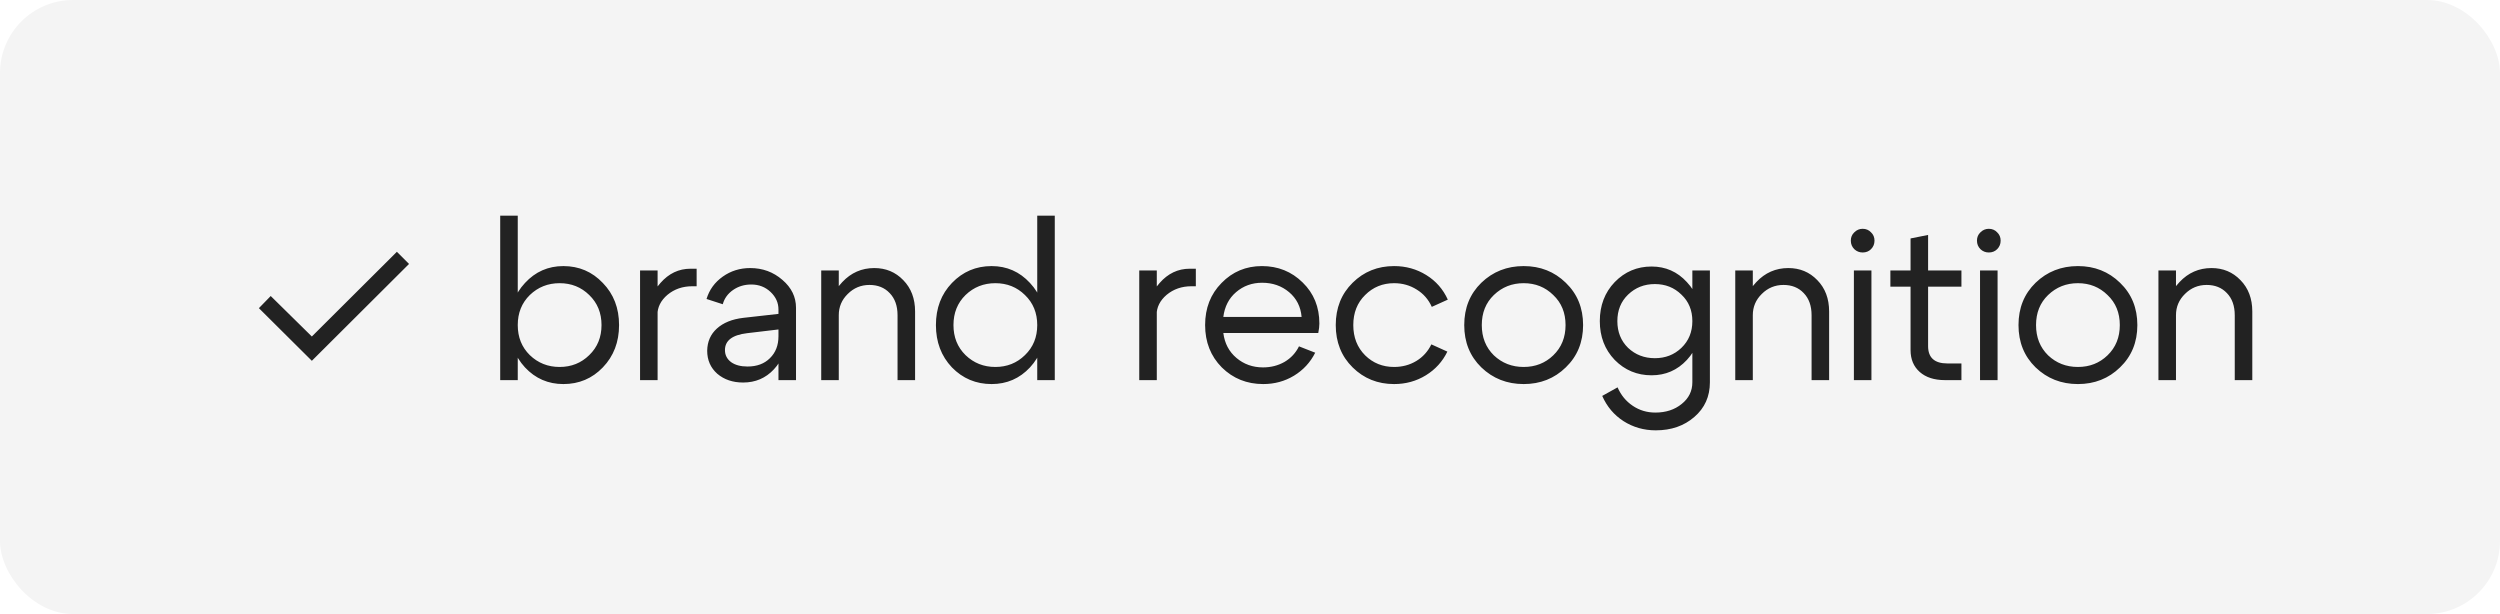 <?xml version="1.0" encoding="UTF-8"?> <svg xmlns="http://www.w3.org/2000/svg" width="171" height="42" viewBox="0 0 171 42" fill="none"><g filter="url(#filter0_b_231_1310)"><rect width="171" height="42" rx="5" fill="#F4F4F4"></rect></g><path d="M17.708 21.078L18.517 20.247L21.33 23.017L27.147 17.222L27.978 18.053L21.33 24.679L17.708 21.078ZM34.214 26V14.75H35.414V26H34.214ZM36.239 20.18C35.689 20.72 35.414 21.405 35.414 22.235C35.414 23.065 35.689 23.75 36.239 24.29C36.799 24.83 37.479 25.1 38.279 25.1C39.079 25.1 39.754 24.83 40.304 24.29C40.864 23.75 41.144 23.065 41.144 22.235C41.144 21.405 40.864 20.72 40.304 20.18C39.754 19.64 39.079 19.37 38.279 19.37C37.479 19.37 36.799 19.64 36.239 20.18ZM35.909 25.13C35.199 24.36 34.844 23.395 34.844 22.235C34.844 21.075 35.199 20.115 35.909 19.355C36.619 18.585 37.494 18.2 38.534 18.2C39.604 18.2 40.504 18.585 41.234 19.355C41.974 20.115 42.344 21.075 42.344 22.235C42.344 23.395 41.974 24.36 41.234 25.13C40.504 25.89 39.604 26.27 38.534 26.27C37.494 26.27 36.619 25.89 35.909 25.13ZM43.78 26V18.5H44.98V26H43.78ZM47.35 19.58C46.69 19.58 46.125 19.775 45.655 20.165C45.195 20.555 44.965 21.02 44.965 21.56H44.32C44.32 20.73 44.605 19.995 45.175 19.355C45.745 18.705 46.43 18.38 47.23 18.38H47.65V19.58H47.35ZM53.247 22.535L51.102 22.79C50.092 22.91 49.587 23.295 49.587 23.945C49.587 24.285 49.727 24.56 50.007 24.77C50.287 24.97 50.662 25.07 51.132 25.07C51.772 25.07 52.282 24.88 52.662 24.5C53.052 24.12 53.247 23.62 53.247 23H53.772C53.772 23.91 53.492 24.665 52.932 25.265C52.372 25.865 51.672 26.165 50.832 26.165C50.122 26.165 49.532 25.965 49.062 25.565C48.602 25.155 48.372 24.63 48.372 23.99C48.382 23.37 48.602 22.865 49.032 22.475C49.472 22.075 50.077 21.83 50.847 21.74L53.247 21.47V21.17C53.247 20.71 53.067 20.31 52.707 19.97C52.347 19.63 51.907 19.46 51.387 19.46C50.917 19.46 50.502 19.585 50.142 19.835C49.782 20.085 49.547 20.41 49.437 20.81L48.327 20.45C48.517 19.82 48.887 19.31 49.437 18.92C49.987 18.53 50.612 18.335 51.312 18.335C52.162 18.335 52.897 18.605 53.517 19.145C54.137 19.675 54.447 20.31 54.447 21.05V26H53.247V22.535ZM56.172 26V18.5H57.372V26H56.172ZM61.392 26V21.56C61.392 20.92 61.212 20.415 60.852 20.045C60.502 19.675 60.042 19.49 59.472 19.49C58.892 19.49 58.397 19.695 57.987 20.105C57.577 20.505 57.372 20.99 57.372 21.56H56.712C56.712 20.68 57.012 19.925 57.612 19.295C58.212 18.655 58.942 18.335 59.802 18.335C60.592 18.335 61.252 18.61 61.782 19.16C62.322 19.71 62.592 20.425 62.592 21.305V26H61.392ZM72.147 26H70.947V14.75H72.147V26ZM70.107 24.29C70.667 23.75 70.947 23.065 70.947 22.235C70.947 21.405 70.667 20.72 70.107 20.18C69.557 19.64 68.882 19.37 68.082 19.37C67.282 19.37 66.602 19.64 66.042 20.18C65.492 20.72 65.217 21.405 65.217 22.235C65.217 23.065 65.492 23.75 66.042 24.29C66.602 24.83 67.282 25.1 68.082 25.1C68.882 25.1 69.557 24.83 70.107 24.29ZM70.452 19.355C71.162 20.115 71.517 21.075 71.517 22.235C71.517 23.395 71.162 24.36 70.452 25.13C69.742 25.89 68.867 26.27 67.827 26.27C66.757 26.27 65.852 25.89 65.112 25.13C64.382 24.36 64.017 23.395 64.017 22.235C64.017 21.075 64.382 20.115 65.112 19.355C65.852 18.585 66.757 18.2 67.827 18.2C68.867 18.2 69.742 18.585 70.452 19.355ZM77.925 26V18.5H79.125V26H77.925ZM81.495 19.58C80.835 19.58 80.27 19.775 79.8 20.165C79.34 20.555 79.11 21.02 79.11 21.56H78.465C78.465 20.73 78.75 19.995 79.32 19.355C79.89 18.705 80.575 18.38 81.375 18.38H81.795V19.58H81.495ZM89.03 21.68C88.97 20.98 88.685 20.415 88.175 19.985C87.665 19.555 87.05 19.34 86.33 19.34C85.64 19.34 85.045 19.555 84.545 19.985C84.055 20.405 83.765 20.97 83.675 21.68H89.03ZM83.675 22.775C83.765 23.485 84.065 24.055 84.575 24.485C85.085 24.915 85.69 25.13 86.39 25.13C86.93 25.13 87.42 25.005 87.86 24.755C88.3 24.495 88.63 24.14 88.85 23.69L89.96 24.125C89.63 24.785 89.145 25.31 88.505 25.7C87.875 26.08 87.175 26.27 86.405 26.27C85.285 26.27 84.34 25.89 83.57 25.13C82.81 24.36 82.43 23.395 82.43 22.235C82.43 21.075 82.805 20.115 83.555 19.355C84.305 18.585 85.225 18.2 86.315 18.2C87.415 18.2 88.345 18.575 89.105 19.325C89.865 20.065 90.245 21 90.245 22.13C90.245 22.31 90.22 22.525 90.17 22.775H83.675ZM93.375 20.18C92.835 20.71 92.565 21.395 92.565 22.235C92.565 23.075 92.835 23.765 93.375 24.305C93.915 24.835 94.575 25.1 95.355 25.1C95.915 25.1 96.42 24.965 96.87 24.695C97.32 24.425 97.665 24.045 97.905 23.555L99 24.05C98.67 24.73 98.18 25.27 97.53 25.67C96.88 26.07 96.155 26.27 95.355 26.27C94.235 26.27 93.29 25.89 92.52 25.13C91.75 24.37 91.365 23.405 91.365 22.235C91.365 21.065 91.75 20.1 92.52 19.34C93.29 18.58 94.235 18.2 95.355 18.2C96.165 18.2 96.9 18.405 97.56 18.815C98.22 19.225 98.71 19.785 99.03 20.495L97.935 20.99C97.705 20.48 97.36 20.085 96.9 19.805C96.44 19.515 95.925 19.37 95.355 19.37C94.575 19.37 93.915 19.64 93.375 20.18ZM102.179 20.18C101.629 20.71 101.354 21.395 101.354 22.235C101.354 23.075 101.629 23.765 102.179 24.305C102.739 24.835 103.419 25.1 104.219 25.1C105.019 25.1 105.694 24.835 106.244 24.305C106.804 23.765 107.084 23.075 107.084 22.235C107.084 21.395 106.804 20.71 106.244 20.18C105.694 19.64 105.019 19.37 104.219 19.37C103.419 19.37 102.739 19.64 102.179 20.18ZM101.324 25.13C100.544 24.37 100.154 23.405 100.154 22.235C100.154 21.065 100.544 20.1 101.324 19.34C102.114 18.58 103.079 18.2 104.219 18.2C105.359 18.2 106.319 18.58 107.099 19.34C107.889 20.1 108.284 21.065 108.284 22.235C108.284 23.405 107.889 24.37 107.099 25.13C106.319 25.89 105.359 26.27 104.219 26.27C103.079 26.27 102.114 25.89 101.324 25.13ZM115.382 19.295C116.042 19.995 116.372 20.88 116.372 21.95C116.372 23.02 116.042 23.91 115.382 24.62C114.732 25.32 113.927 25.67 112.967 25.67C111.977 25.67 111.137 25.32 110.447 24.62C109.767 23.91 109.427 23.025 109.427 21.965C109.427 20.895 109.767 20.005 110.447 19.295C111.137 18.585 111.977 18.23 112.967 18.23C113.927 18.23 114.732 18.585 115.382 19.295ZM115.007 23.795C115.507 23.315 115.757 22.705 115.757 21.965C115.757 21.225 115.507 20.62 115.007 20.15C114.517 19.67 113.912 19.43 113.192 19.43C112.472 19.43 111.862 19.67 111.362 20.15C110.872 20.62 110.627 21.225 110.627 21.965C110.627 22.705 110.872 23.315 111.362 23.795C111.862 24.265 112.472 24.5 113.192 24.5C113.912 24.5 114.517 24.265 115.007 23.795ZM115.757 26.15V18.5H116.957V26.15C116.957 27.12 116.602 27.91 115.892 28.52C115.192 29.13 114.312 29.435 113.252 29.435C112.442 29.435 111.707 29.225 111.047 28.805C110.397 28.385 109.912 27.81 109.592 27.08L110.642 26.495C110.872 27.025 111.217 27.445 111.677 27.755C112.137 28.065 112.652 28.22 113.222 28.22C113.942 28.22 114.542 28.025 115.022 27.635C115.512 27.245 115.757 26.75 115.757 26.15ZM118.692 26V18.5H119.892V26H118.692ZM123.912 26V21.56C123.912 20.92 123.732 20.415 123.372 20.045C123.022 19.675 122.562 19.49 121.992 19.49C121.412 19.49 120.917 19.695 120.507 20.105C120.097 20.505 119.892 20.99 119.892 21.56H119.232C119.232 20.68 119.532 19.925 120.132 19.295C120.732 18.655 121.462 18.335 122.322 18.335C123.112 18.335 123.772 18.61 124.302 19.16C124.842 19.71 125.112 20.425 125.112 21.305V26H123.912ZM126.836 17.045C126.676 16.885 126.596 16.69 126.596 16.46C126.596 16.23 126.676 16.04 126.836 15.89C126.996 15.73 127.186 15.65 127.406 15.65C127.636 15.65 127.826 15.73 127.976 15.89C128.136 16.04 128.216 16.23 128.216 16.46C128.216 16.69 128.136 16.885 127.976 17.045C127.826 17.195 127.636 17.27 127.406 17.27C127.186 17.27 126.996 17.195 126.836 17.045ZM126.806 26V18.5H128.006V26H126.806ZM133.202 24.86H134.162V26H133.037C132.307 26 131.732 25.815 131.312 25.445C130.892 25.075 130.682 24.575 130.682 23.945V19.61H129.302V18.5H130.682V16.31L131.882 16.07V18.5H134.162V19.61H131.882V23.675C131.882 24.465 132.322 24.86 133.202 24.86ZM135.464 17.045C135.304 16.885 135.224 16.69 135.224 16.46C135.224 16.23 135.304 16.04 135.464 15.89C135.624 15.73 135.814 15.65 136.034 15.65C136.264 15.65 136.454 15.73 136.604 15.89C136.764 16.04 136.844 16.23 136.844 16.46C136.844 16.69 136.764 16.885 136.604 17.045C136.454 17.195 136.264 17.27 136.034 17.27C135.814 17.27 135.624 17.195 135.464 17.045ZM135.434 26V18.5H136.634V26H135.434ZM140.09 20.18C139.54 20.71 139.265 21.395 139.265 22.235C139.265 23.075 139.54 23.765 140.09 24.305C140.65 24.835 141.33 25.1 142.13 25.1C142.93 25.1 143.605 24.835 144.155 24.305C144.715 23.765 144.995 23.075 144.995 22.235C144.995 21.395 144.715 20.71 144.155 20.18C143.605 19.64 142.93 19.37 142.13 19.37C141.33 19.37 140.65 19.64 140.09 20.18ZM139.235 25.13C138.455 24.37 138.065 23.405 138.065 22.235C138.065 21.065 138.455 20.1 139.235 19.34C140.025 18.58 140.99 18.2 142.13 18.2C143.27 18.2 144.23 18.58 145.01 19.34C145.8 20.1 146.195 21.065 146.195 22.235C146.195 23.405 145.8 24.37 145.01 25.13C144.23 25.89 143.27 26.27 142.13 26.27C140.99 26.27 140.025 25.89 139.235 25.13ZM147.637 26V18.5H148.837V26H147.637ZM152.857 26V21.56C152.857 20.92 152.677 20.415 152.317 20.045C151.967 19.675 151.507 19.49 150.937 19.49C150.357 19.49 149.862 19.695 149.452 20.105C149.042 20.505 148.837 20.99 148.837 21.56H148.177C148.177 20.68 148.477 19.925 149.077 19.295C149.677 18.655 150.407 18.335 151.267 18.335C152.057 18.335 152.717 18.61 153.247 19.16C153.787 19.71 154.057 20.425 154.057 21.305V26H152.857Z" fill="#222222"></path><defs><filter id="filter0_b_231_1310" x="-6" y="-6" width="183" height="54" filterUnits="userSpaceOnUse" color-interpolation-filters="sRGB"><feFlood flood-opacity="0" result="BackgroundImageFix"></feFlood><feGaussianBlur in="BackgroundImageFix" stdDeviation="3"></feGaussianBlur><feComposite in2="SourceAlpha" operator="in" result="effect1_backgroundBlur_231_1310"></feComposite><feBlend mode="normal" in="SourceGraphic" in2="effect1_backgroundBlur_231_1310" result="shape"></feBlend></filter></defs></svg> 